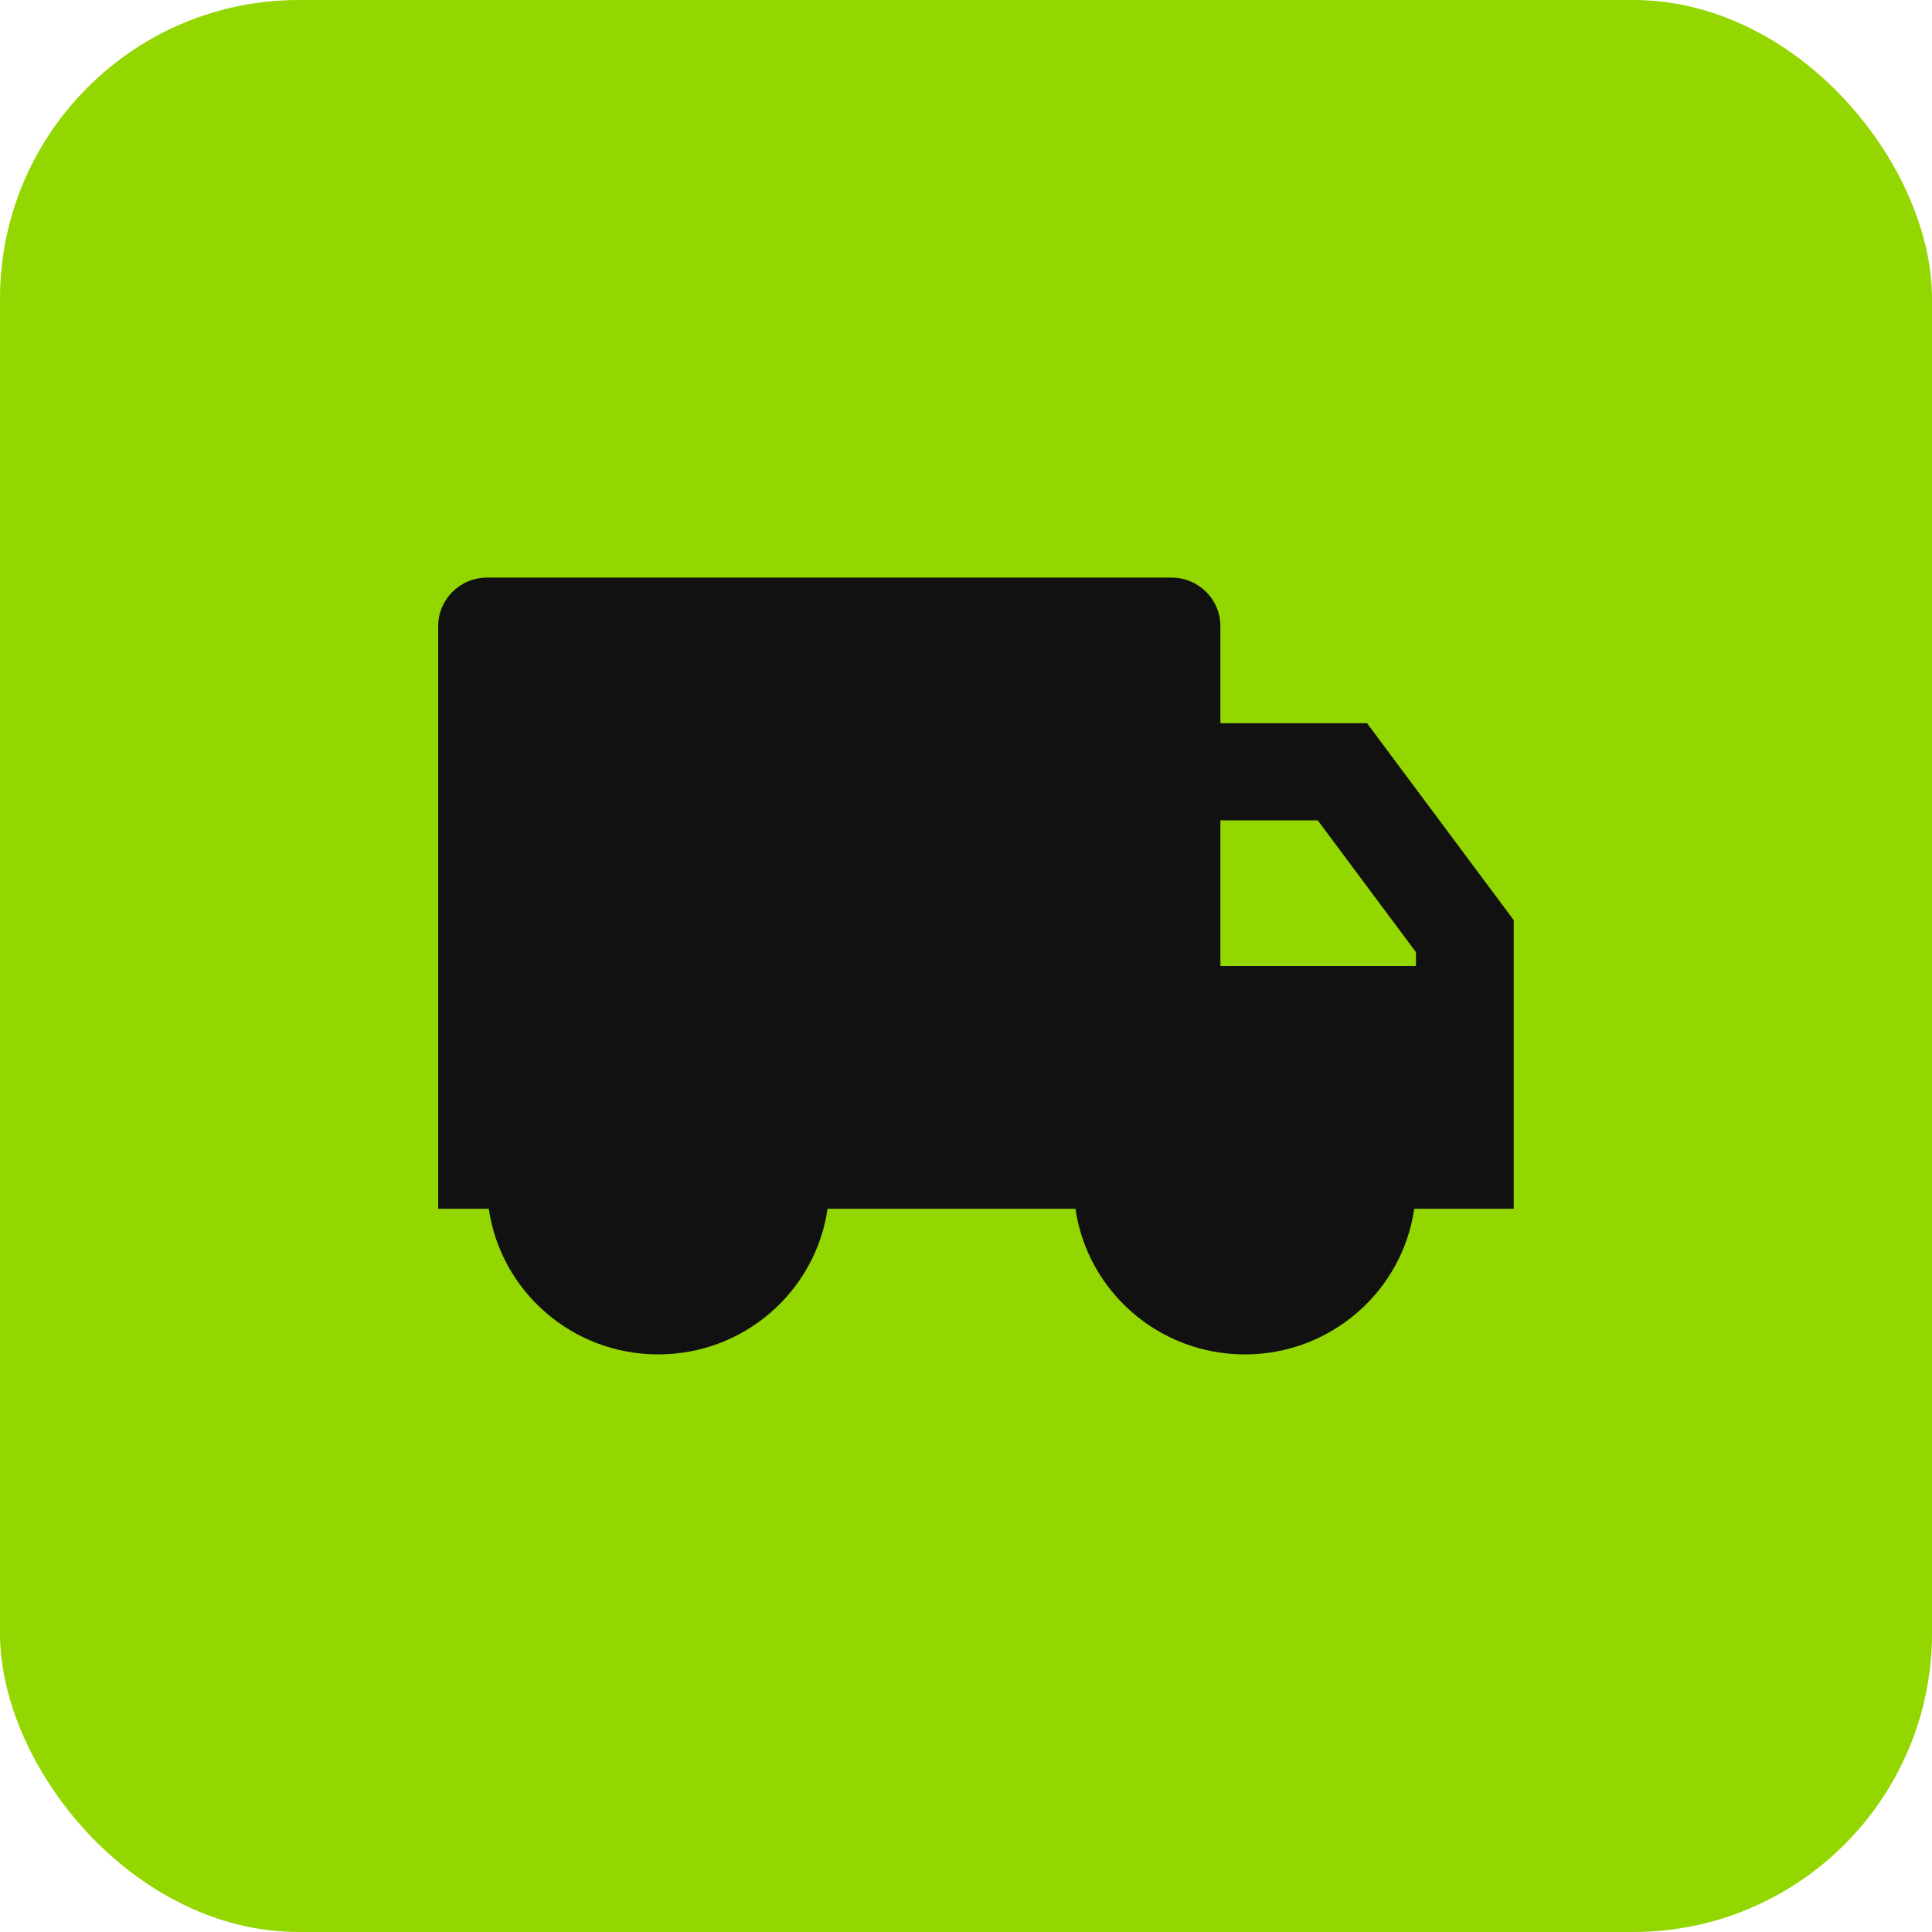 <svg width="97" height="97" viewBox="0 0 97 97" fill="none" xmlns="http://www.w3.org/2000/svg">
<rect width="97" height="97" rx="15" fill="#93D600"/>
<path d="M61.273 36.312H68.636L76 46.198V60.688H71.004C70.408 64.822 66.828 68 62.5 68C58.172 68 54.592 64.822 53.996 60.688H41.549C40.954 64.822 37.373 68 33.045 68C28.718 68 25.137 64.822 24.541 60.688H22V31.438C22 30.091 23.099 29 24.454 29H58.818C60.174 29 61.273 30.091 61.273 31.438V36.312ZM61.273 41.188V48.5H71.091V47.805L66.161 41.188H61.273Z" fill="#111111"/>
</svg>
